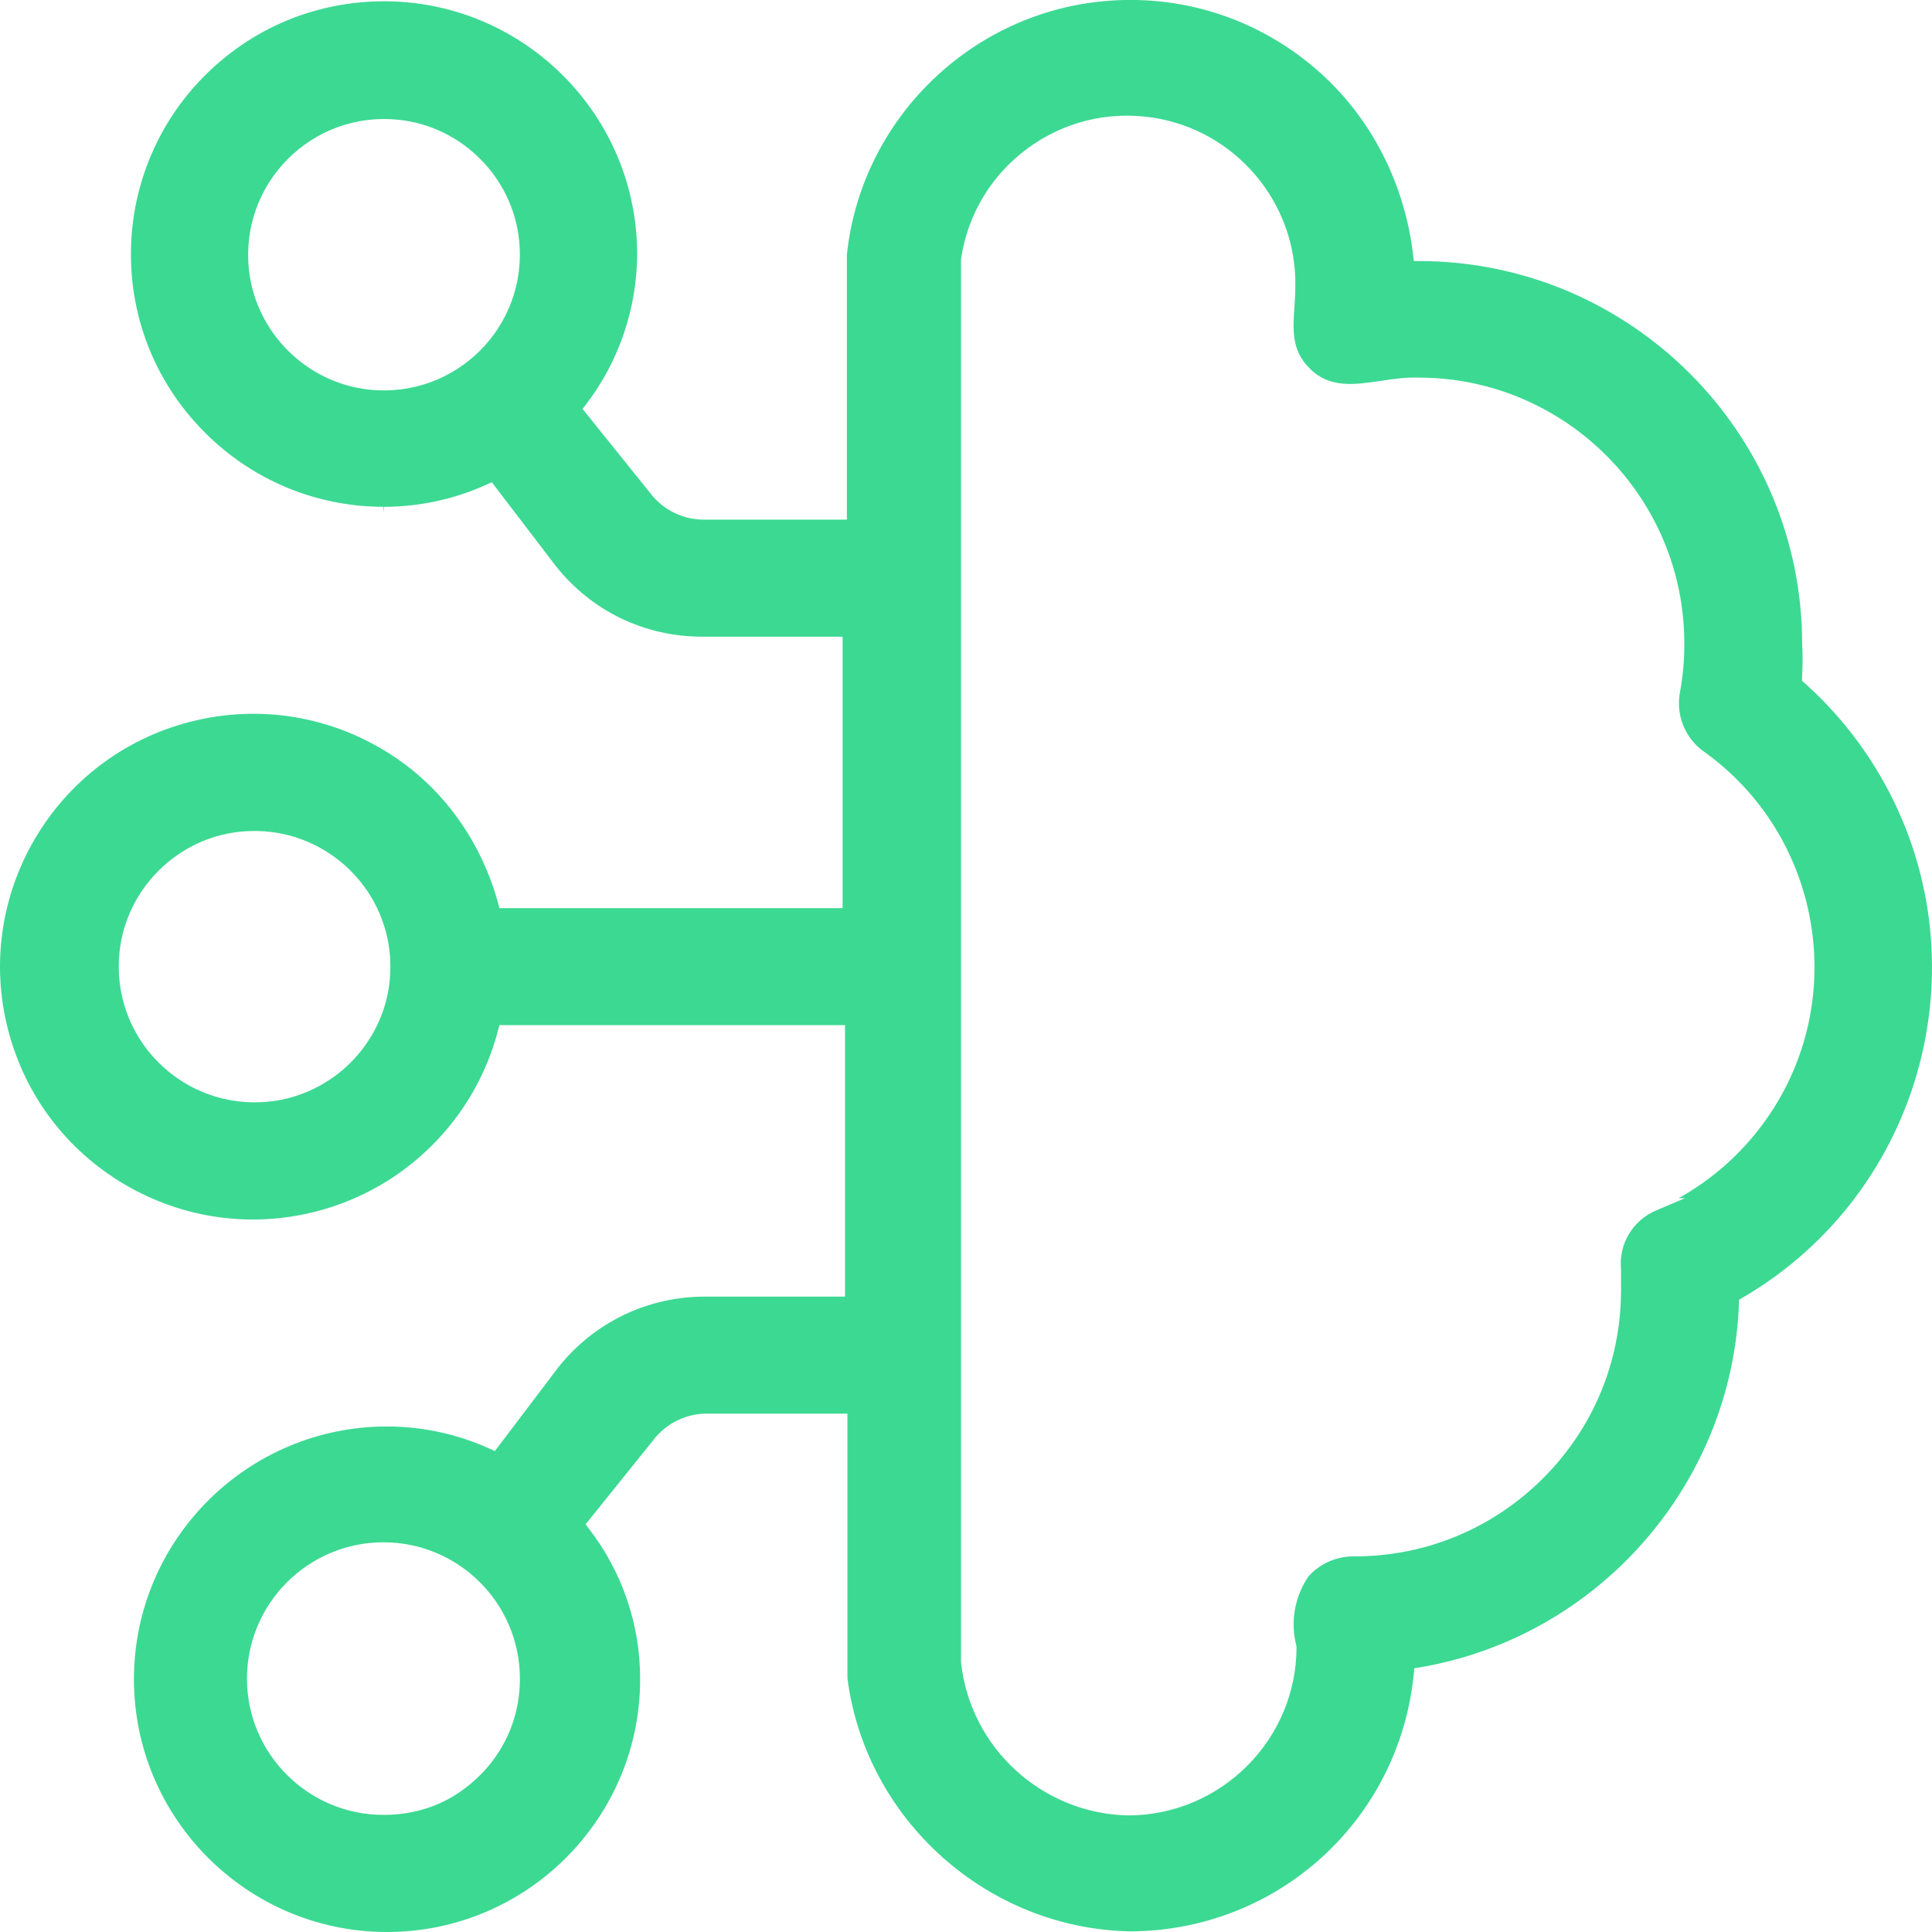 <svg width="24" height="24" viewBox="0 0 24 24" fill="none" xmlns="http://www.w3.org/2000/svg">
    <g clip-path="url(#clip0_3240_1648)">
        <path d="M6.051 6.017L6.109 5.99L6.902 7.028C7.343 7.588 8.006 7.909 8.72 7.909H10.467V11.281H6.204L6.2 11.265C6.004 10.507 5.548 9.834 4.895 9.399C4.139 8.896 3.228 8.743 2.357 8.968C0.678 9.402 -0.334 11.118 0.101 12.795C0.311 13.607 0.826 14.288 1.549 14.714C2.273 15.139 3.12 15.258 3.932 15.048C5.037 14.762 5.902 13.899 6.188 12.795L6.204 12.735H10.497V16.107H8.764C8.051 16.104 7.384 16.424 6.939 16.981L6.147 18.026L6.089 17.999C5.684 17.815 5.253 17.721 4.808 17.72C3.074 17.72 1.664 19.128 1.664 20.86C1.664 22.591 3.074 24 4.808 24C6.542 24 7.952 22.591 7.952 20.86V20.852C7.952 20.181 7.73 19.527 7.319 18.995L7.274 18.936L8.113 17.893C8.274 17.678 8.534 17.553 8.804 17.561H10.527V20.848C10.754 22.605 12.261 23.956 14.035 23.992C15.87 23.989 17.387 22.61 17.563 20.785L17.569 20.724L17.629 20.714C19.85 20.341 21.52 18.438 21.602 16.19L21.603 16.146L21.641 16.124C23.905 14.807 24.674 11.895 23.355 9.634C23.096 9.191 22.77 8.794 22.384 8.456L22.387 8.395L22.39 8.317C22.394 8.209 22.393 8.1 22.387 7.993C22.383 5.376 20.251 3.247 17.634 3.243H17.563L17.561 3.227C17.467 2.308 17.039 1.447 16.335 0.847C15.593 0.214 14.645 -0.081 13.677 0.018C12.019 0.188 10.692 1.512 10.52 3.167V6.455H8.764C8.495 6.462 8.237 6.338 8.074 6.121L7.237 5.08L7.275 5.03C7.685 4.498 7.912 3.835 7.915 3.163C7.918 1.432 6.511 0.02 4.778 0.016H4.77C3.879 0.016 3.045 0.384 2.44 1.048C1.955 1.581 1.668 2.27 1.631 2.989C1.584 3.887 1.912 4.739 2.543 5.371C3.135 5.965 3.924 6.294 4.764 6.296L4.771 6.376V6.296C5.216 6.295 5.647 6.201 6.051 6.017H6.051ZM3.346 13.684C2.272 13.798 1.371 12.898 1.485 11.825C1.567 11.044 2.197 10.415 2.979 10.332C4.053 10.219 4.955 11.118 4.84 12.191C4.758 12.972 4.129 13.601 3.346 13.684ZM5.662 22.294C5.399 22.461 5.092 22.543 4.78 22.545H4.771C4.771 22.545 4.766 22.545 4.763 22.545C3.832 22.545 3.072 21.791 3.068 20.86C3.064 19.926 3.821 19.163 4.756 19.159H4.764C5.695 19.159 6.454 19.913 6.458 20.844V20.852C6.461 21.431 6.173 21.967 5.662 22.294ZM11.938 3.218L11.939 3.212C12.022 2.662 12.314 2.176 12.763 1.845C13.211 1.514 13.762 1.378 14.313 1.46C15.349 1.615 16.113 2.52 16.091 3.566C16.091 3.648 16.085 3.731 16.08 3.812C16.06 4.104 16.043 4.355 16.271 4.578C16.514 4.825 16.825 4.78 17.154 4.731C17.311 4.707 17.472 4.684 17.631 4.691C19.444 4.695 20.923 6.175 20.923 7.99C20.925 8.194 20.906 8.399 20.869 8.6C20.816 8.876 20.929 9.162 21.155 9.328C22.635 10.378 22.985 12.437 21.933 13.916C21.648 14.317 21.279 14.646 20.853 14.884H20.932L20.572 15.037C20.281 15.161 20.106 15.456 20.137 15.77V15.778V16.034C20.135 16.918 19.789 17.747 19.162 18.37C18.537 18.991 17.708 19.334 16.826 19.334H16.804C16.595 19.336 16.395 19.426 16.255 19.582C16.083 19.833 16.027 20.146 16.103 20.44L16.106 20.46C16.106 21.609 15.169 22.548 14.018 22.552C12.945 22.531 12.052 21.713 11.938 20.649V20.641V3.218L11.938 3.218ZM3.092 3.347C2.979 2.275 3.88 1.374 4.954 1.488C5.736 1.571 6.366 2.199 6.448 2.981C6.562 4.054 5.661 4.954 4.587 4.84C3.805 4.757 3.175 4.129 3.092 3.347Z" fill="#3CD993"/>
    </g>
    <defs>
        <clipPath id="clip0_3240_1648">
            <rect width="24" height="24" fill="white"/>
        </clipPath>
    </defs>
</svg>
